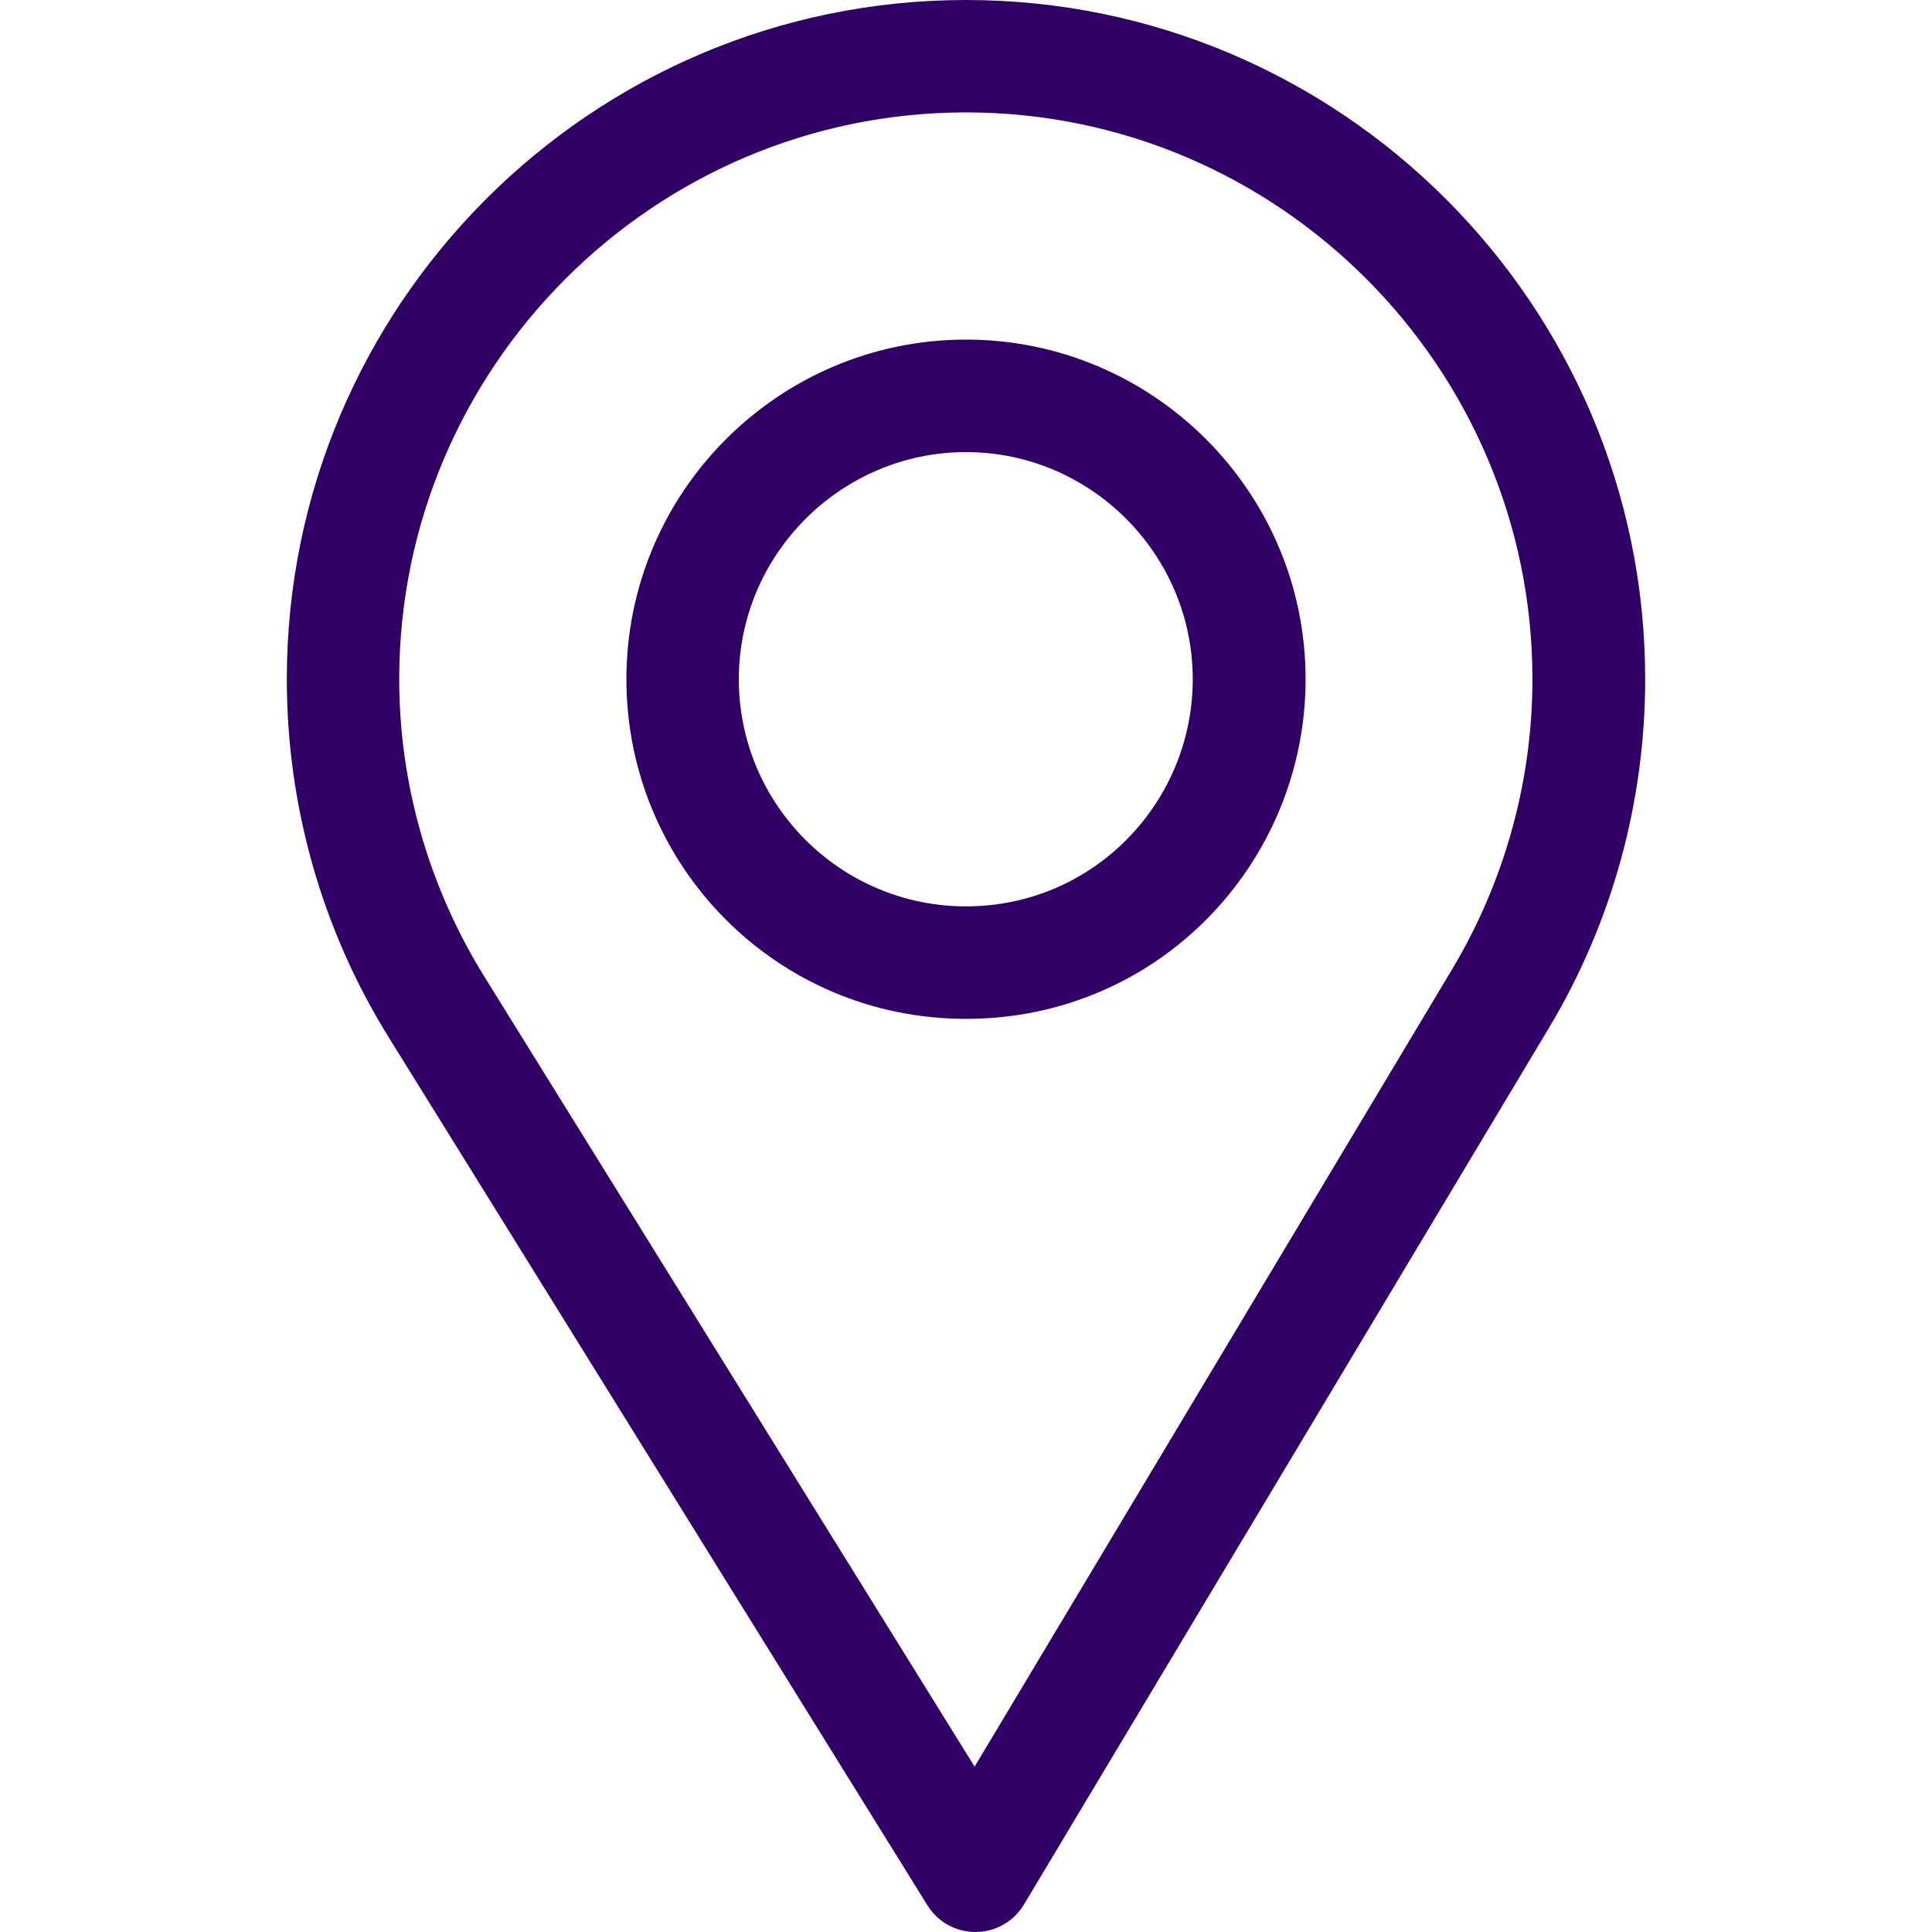 <svg width="22" height="22" viewBox="0 0 22 22" fill="none" xmlns="http://www.w3.org/2000/svg">
<path d="M11 0C6.735 0 3.266 3.47 3.266 7.734C3.266 9.175 3.665 10.582 4.42 11.802L10.56 21.695C10.677 21.885 10.884 22 11.107 22C11.109 22 11.111 22 11.113 22C11.337 21.998 11.545 21.88 11.66 21.687L17.643 11.697C18.357 10.503 18.734 9.133 18.734 7.734C18.734 3.47 15.265 0 11 0ZM16.537 11.035L11.098 20.117L5.516 11.122C4.887 10.107 4.546 8.935 4.546 7.734C4.546 4.18 7.446 1.28 11 1.28C14.554 1.28 17.45 4.18 17.45 7.734C17.45 8.9 17.131 10.041 16.537 11.035Z" fill="#300066"/>
<path d="M11 3.867C8.868 3.867 7.133 5.602 7.133 7.734C7.133 9.853 8.839 11.602 11 11.602C13.187 11.602 14.867 9.83 14.867 7.734C14.867 5.602 13.132 3.867 11 3.867ZM11 10.321C9.571 10.321 8.413 9.16 8.413 7.734C8.413 6.313 9.578 5.148 11 5.148C12.422 5.148 13.582 6.313 13.582 7.734C13.582 9.139 12.452 10.321 11 10.321Z" fill="#300066"/>
</svg>
